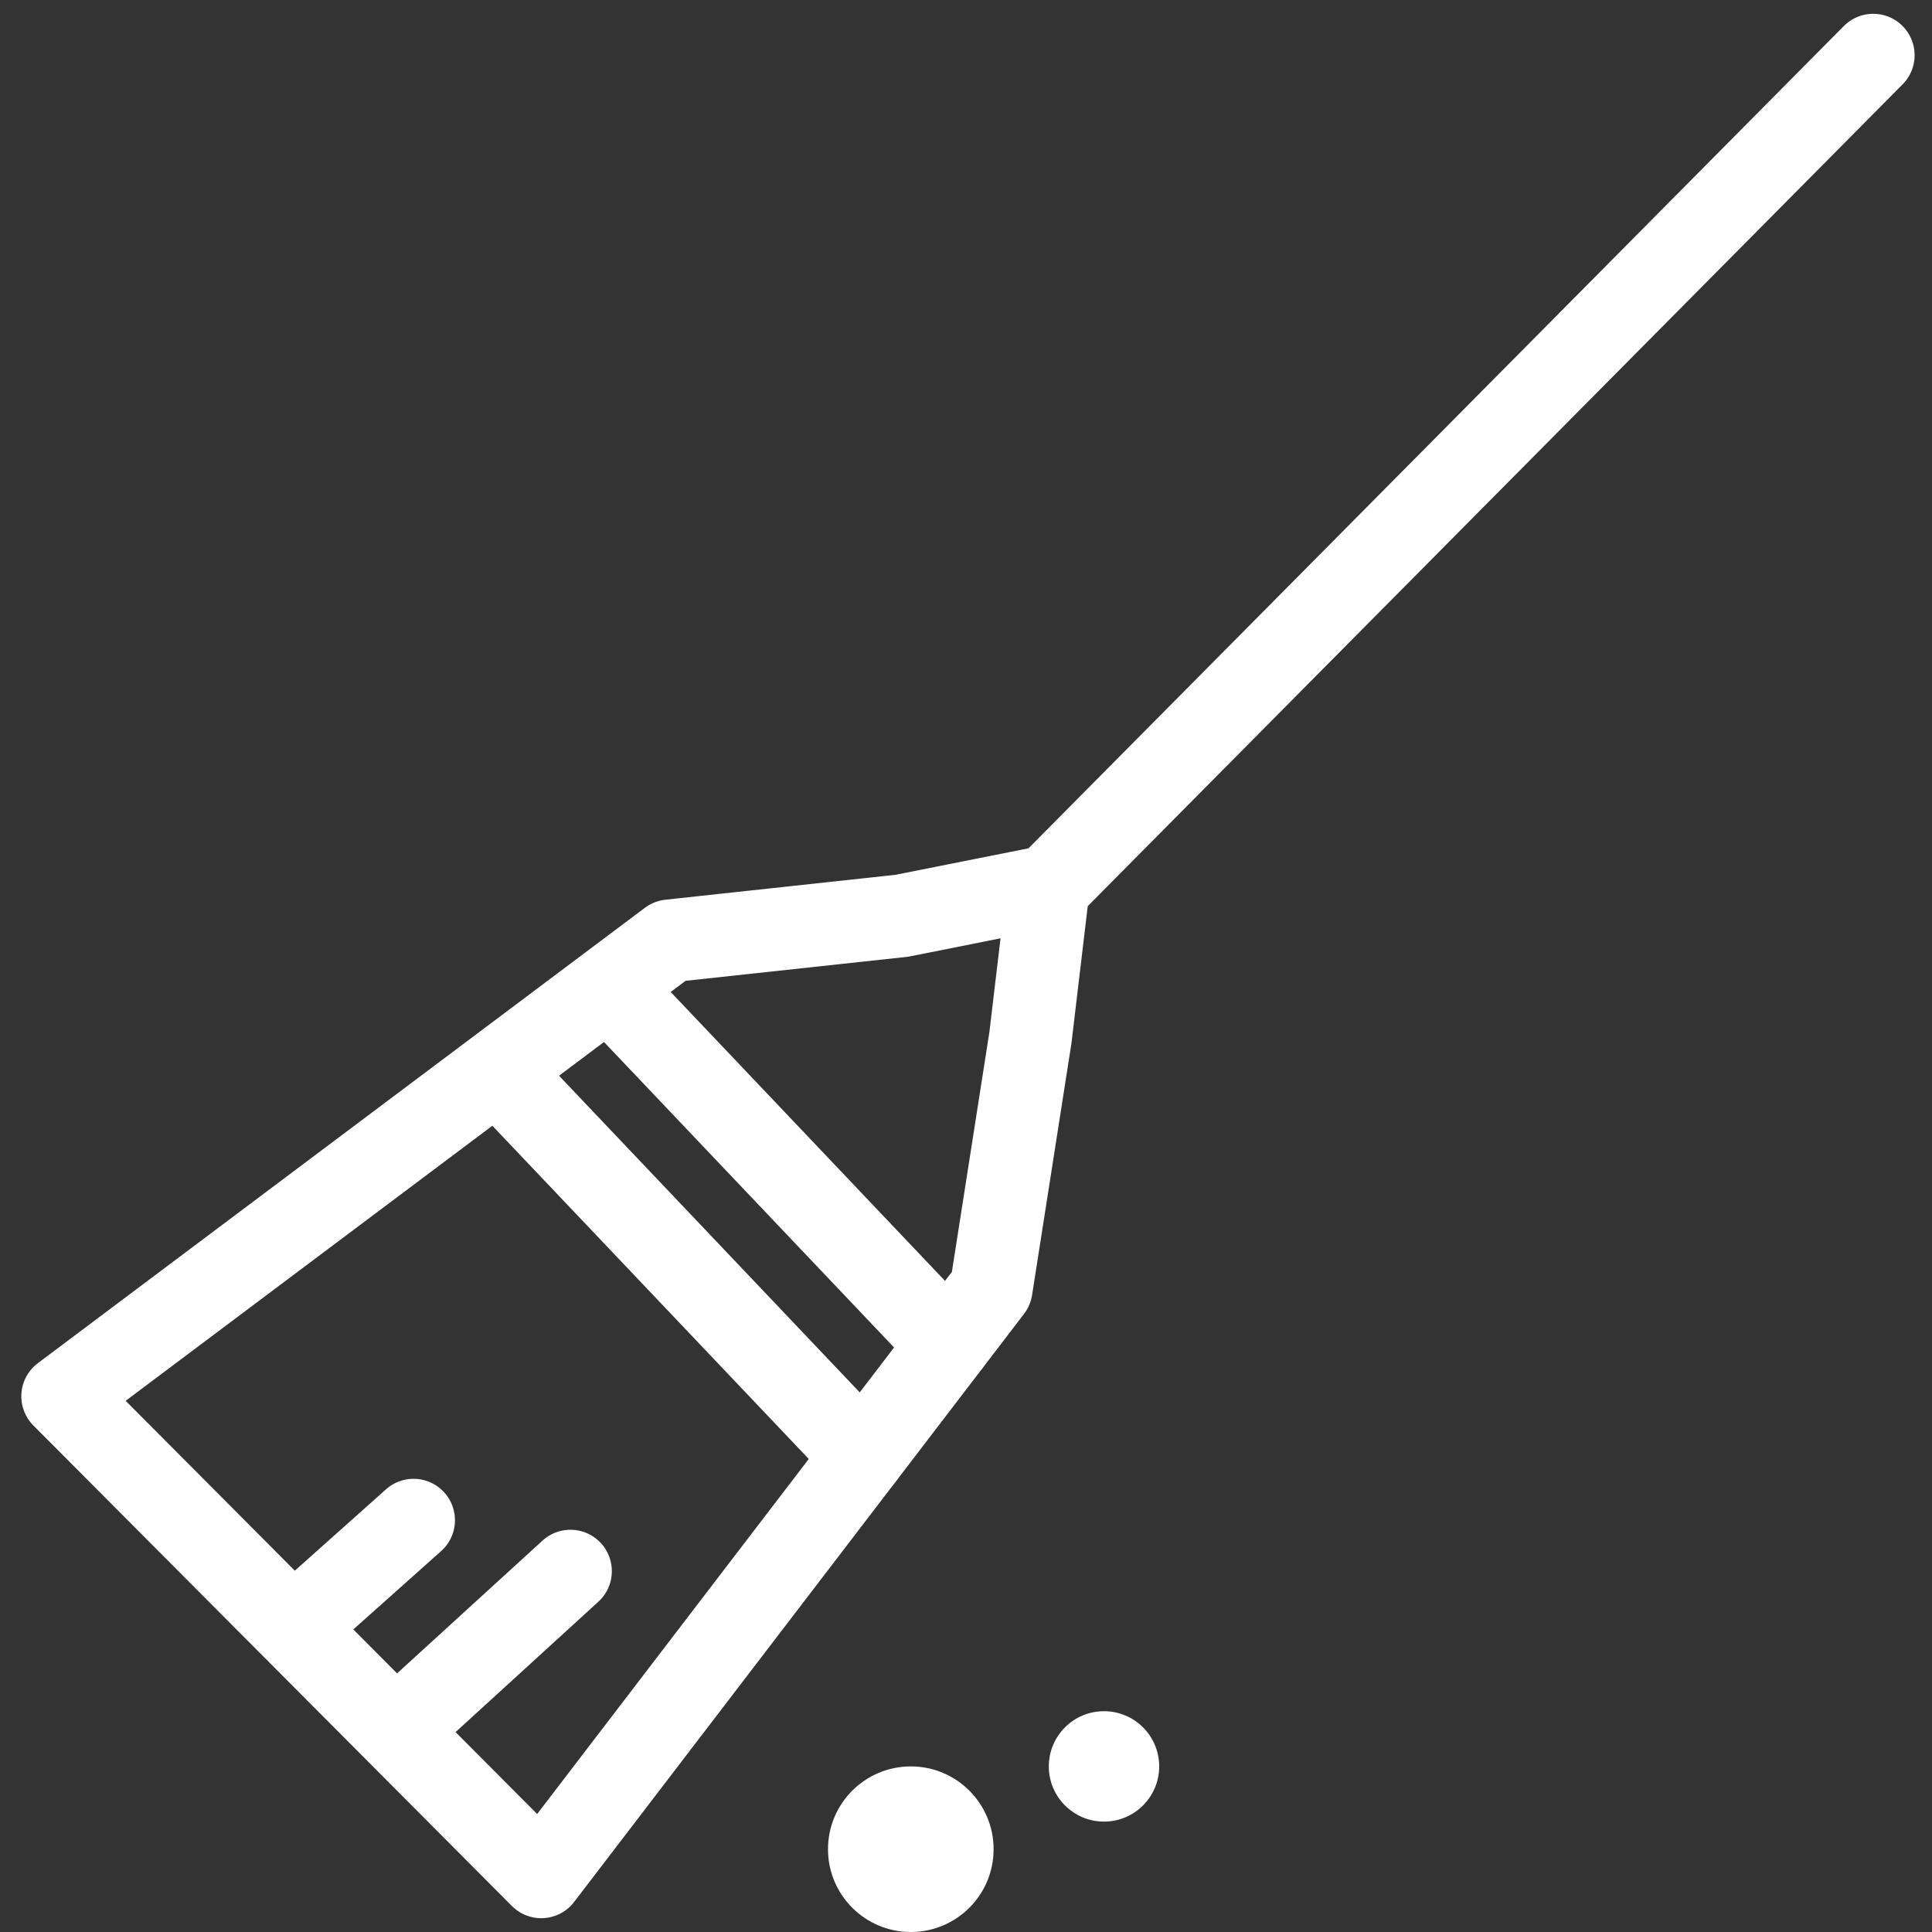 <?xml version="1.0" encoding="UTF-8" standalone="no"?>
<svg width="35px" height="35px" viewBox="0 0 35 35" version="1.1" xmlns="http://www.w3.org/2000/svg" xmlns:xlink="http://www.w3.org/1999/xlink">
    <rect x="0" y="0" width="35" height="35" fill="#333333" stroke="none"/>
    <!-- Generator: Sketch 39.1 (31720) - http://www.bohemiancoding.com/sketch -->
    <title>Broom</title>
    <desc>Created with Sketch.</desc>
    <defs></defs>
    <g id="Homepage" stroke="none" stroke-width="1" fill="none" fill-rule="evenodd">
        <g id="Homepage-Subscription" transform="translate(-896, -2578)">
            <g id="Easier" transform="translate(0, 2171)">
                <g id="Works-Better" transform="translate(890, 118)">
                    <g id="Broom" transform="translate(7, 290)">
                        <polyline id="Stroke-1" stroke="#FFFFFF" stroke-width="1.5" stroke-linecap="round" stroke-linejoin="round" points="32.935 5.45454541e-05 17.991 15.071 17.667 17.799 16.956 22.346 8.805 33 0.136 24.295 11.134 16.045 15.339 15.59 18.043 15.051"></polyline>
                        <path d="M6.492,26.54 L4.423,28.386" id="Stroke-3" stroke="#FFFFFF" stroke-width="1.5" stroke-linecap="round" stroke-linejoin="round"></path>
                        <path d="M8.254,18.657 L14.636,25.378" id="Stroke-4" stroke="#FFFFFF" stroke-width="1.5" stroke-linecap="round" stroke-linejoin="round"></path>
                        <path d="M9.334,27.463 L6.218,30.308" id="Stroke-5" stroke="#FFFFFF" stroke-width="1.5" stroke-linecap="round" stroke-linejoin="round"></path>
                        <path d="M10.153,17.01 L16.181,23.358" id="Stroke-6" stroke="#FFFFFF" stroke-width="1.5" stroke-linecap="round" stroke-linejoin="round"></path>
                        <circle id="Oval-6" fill="#FFFFFF" cx="15.5" cy="32.5" r="1.5"></circle>
                        <circle id="Oval-6" fill="#FFFFFF" cx="19" cy="31" r="1"></circle>
                    </g>
                </g>
            </g>
        </g>
    </g>
</svg>